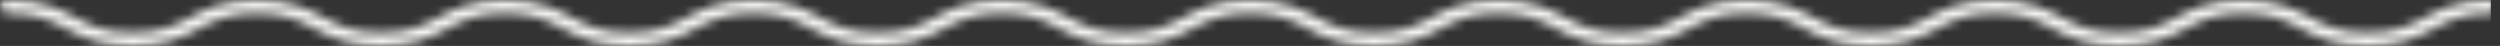 <svg width="272" height="5" viewBox="0 0 272 5" fill="none" xmlns="http://www.w3.org/2000/svg">
<rect x="0" y="0" width="272" height="5" fill="#333333" stroke="none"/>
<g clip-path="url(#clip0_27_125)">
<mask id="mask0_27_125" style="mask-type:alpha" maskUnits="userSpaceOnUse" x="0" y="0" width="272" height="5">
<path d="M257.574 5C253.916 5 251.998 3.991 250.307 3.1C248.69 2.248 247.162 1.445 244.066 1.445C240.97 1.445 239.443 2.249 237.825 3.1C236.133 3.991 234.214 5 230.558 5C226.901 5 224.982 3.991 223.291 3.1C221.674 2.248 220.146 1.445 217.05 1.445C213.953 1.445 212.426 2.249 210.809 3.1C209.117 3.991 207.198 5 203.542 5C199.885 5 197.966 3.991 196.275 3.1C194.658 2.248 193.13 1.445 190.034 1.445C186.937 1.445 185.41 2.249 183.792 3.1C182.101 3.991 180.182 5 176.525 5C172.869 5 170.95 3.991 169.258 3.1C167.642 2.248 166.114 1.445 163.017 1.445C159.921 1.445 158.393 2.249 156.776 3.1C155.085 3.991 153.166 5 149.509 5C145.853 5 143.934 3.991 142.242 3.1C140.626 2.248 139.098 1.445 136.001 1.445C132.905 1.445 131.377 2.249 129.76 3.1C128.069 3.991 126.15 5 122.493 5C118.837 5 116.918 3.991 115.226 3.1C113.61 2.248 112.081 1.445 108.985 1.445C105.889 1.445 104.362 2.249 102.744 3.1C101.053 3.991 99.135 5 95.477 5C91.819 5 89.902 3.991 88.21 3.1C86.594 2.248 85.067 1.445 81.969 1.445C78.872 1.445 77.346 2.249 75.728 3.1C74.037 3.991 72.119 5 68.461 5C64.803 5 62.886 3.991 61.194 3.1C59.578 2.248 58.049 1.445 54.953 1.445C51.857 1.445 50.33 2.249 48.712 3.1C47.02 3.991 45.103 5 41.445 5C37.787 5 35.869 3.991 34.178 3.1C32.561 2.248 31.034 1.445 27.938 1.445C24.842 1.445 23.315 2.249 21.697 3.1C20.006 3.991 18.087 5 14.43 5C10.774 5 8.855 3.991 7.163 3.1C5.544 2.248 4.017 1.444 0.921 1.444C0.412 1.444 0 1.121 0 0.722C0 0.323 0.412 0 0.921 0C4.579 0 6.496 1.009 8.188 1.9C9.804 2.752 11.331 3.555 14.428 3.555C17.524 3.555 19.051 2.751 20.669 1.9C22.361 1.009 24.279 0 27.937 0C31.595 0 33.512 1.009 35.204 1.9C36.82 2.752 38.347 3.555 41.444 3.555C44.54 3.555 46.067 2.751 47.685 1.9C49.376 1.009 51.294 0 54.952 0C58.609 0 60.527 1.009 62.219 1.9C63.835 2.752 65.364 3.555 68.46 3.555C71.556 3.555 73.083 2.751 74.701 1.9C76.392 1.009 78.31 0 81.968 0C85.626 0 87.543 1.009 89.235 1.9C90.851 2.752 92.378 3.555 95.475 3.555C98.571 3.555 100.098 2.751 101.716 1.9C103.407 1.009 105.326 0 108.983 0C112.639 0 114.558 1.009 116.25 1.9C117.866 2.752 119.394 3.555 122.491 3.555C125.587 3.555 127.114 2.751 128.732 1.9C130.423 1.009 132.342 0 135.999 0C139.655 0 141.574 1.009 143.266 1.9C144.882 2.752 146.411 3.555 149.507 3.555C152.603 3.555 154.131 2.751 155.748 1.9C157.439 1.009 159.358 0 163.015 0C166.671 0 168.59 1.009 170.282 1.9C171.898 2.752 173.427 3.555 176.523 3.555C179.619 3.555 181.146 2.751 182.764 1.9C184.455 1.009 186.374 0 190.031 0C193.687 0 195.606 1.009 197.298 1.9C198.914 2.752 200.443 3.555 203.539 3.555C206.635 3.555 208.162 2.751 209.78 1.9C211.472 1.009 213.391 0 217.047 0C220.704 0 222.623 1.009 224.314 1.9C225.931 2.752 227.459 3.555 230.555 3.555C233.651 3.555 235.178 2.751 236.796 1.9C238.488 1.009 240.407 0 244.063 0C247.72 0 249.639 1.009 251.33 1.9C252.947 2.752 254.475 3.555 257.571 3.555C260.667 3.555 262.194 2.751 263.812 1.9C265.504 1.009 267.423 0 271.079 0C271.588 0 272 0.323 272 0.722C272 1.121 271.588 1.444 271.079 1.444C267.983 1.444 266.456 2.248 264.838 3.099C263.147 3.989 261.228 4.999 257.571 4.999L257.574 5Z" fill="#F5F7F3"/>
</mask>
<g mask="url(#mask0_27_125)">
<rect width="271" height="19" fill="#F5F7F3"/>
</g>
</g>
<defs>
<clipPath id="clip0_27_125">
<rect width="272" height="5" fill="white"/>
</clipPath>
</defs>
</svg>
